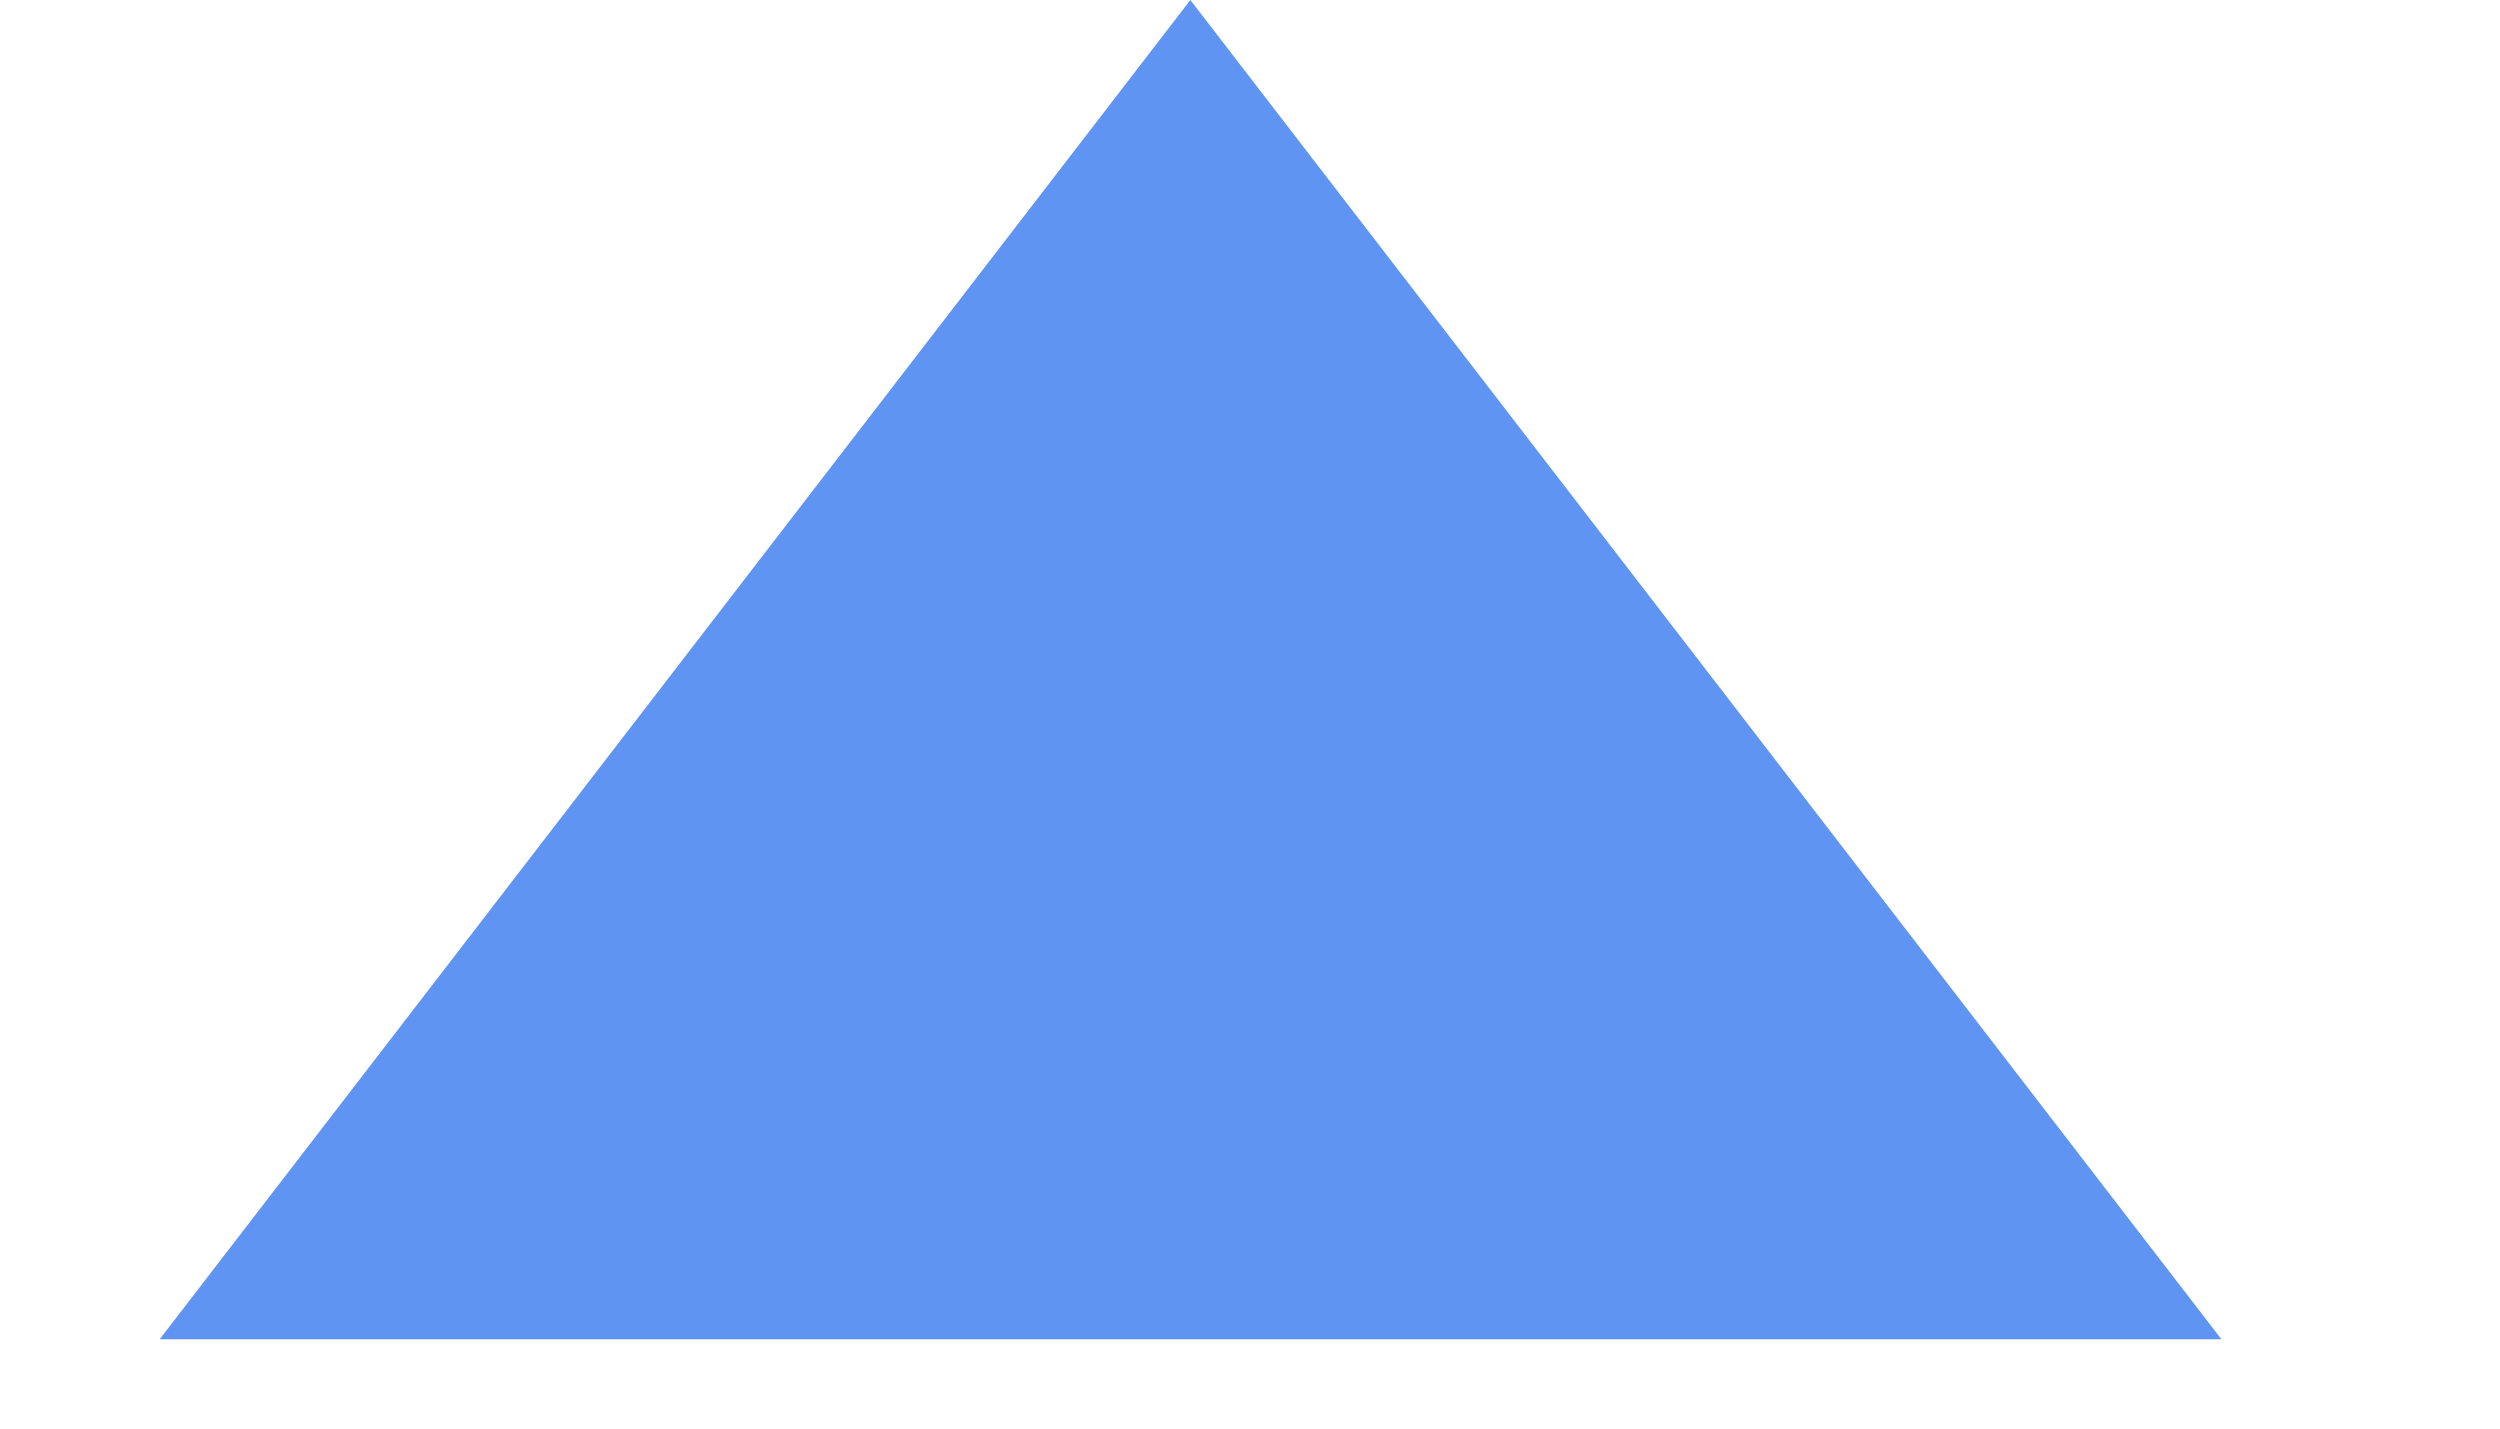 <?xml version="1.0" encoding="utf-8"?>
<svg xmlns="http://www.w3.org/2000/svg" fill="none" height="100%" overflow="visible" preserveAspectRatio="none" style="display: block;" viewBox="0 0 7 4" width="100%">
<path d="M3.333 0L6.22 3.75H0.447L3.333 0Z" fill="#6094F3" id="Polygon 6"/>
</svg>